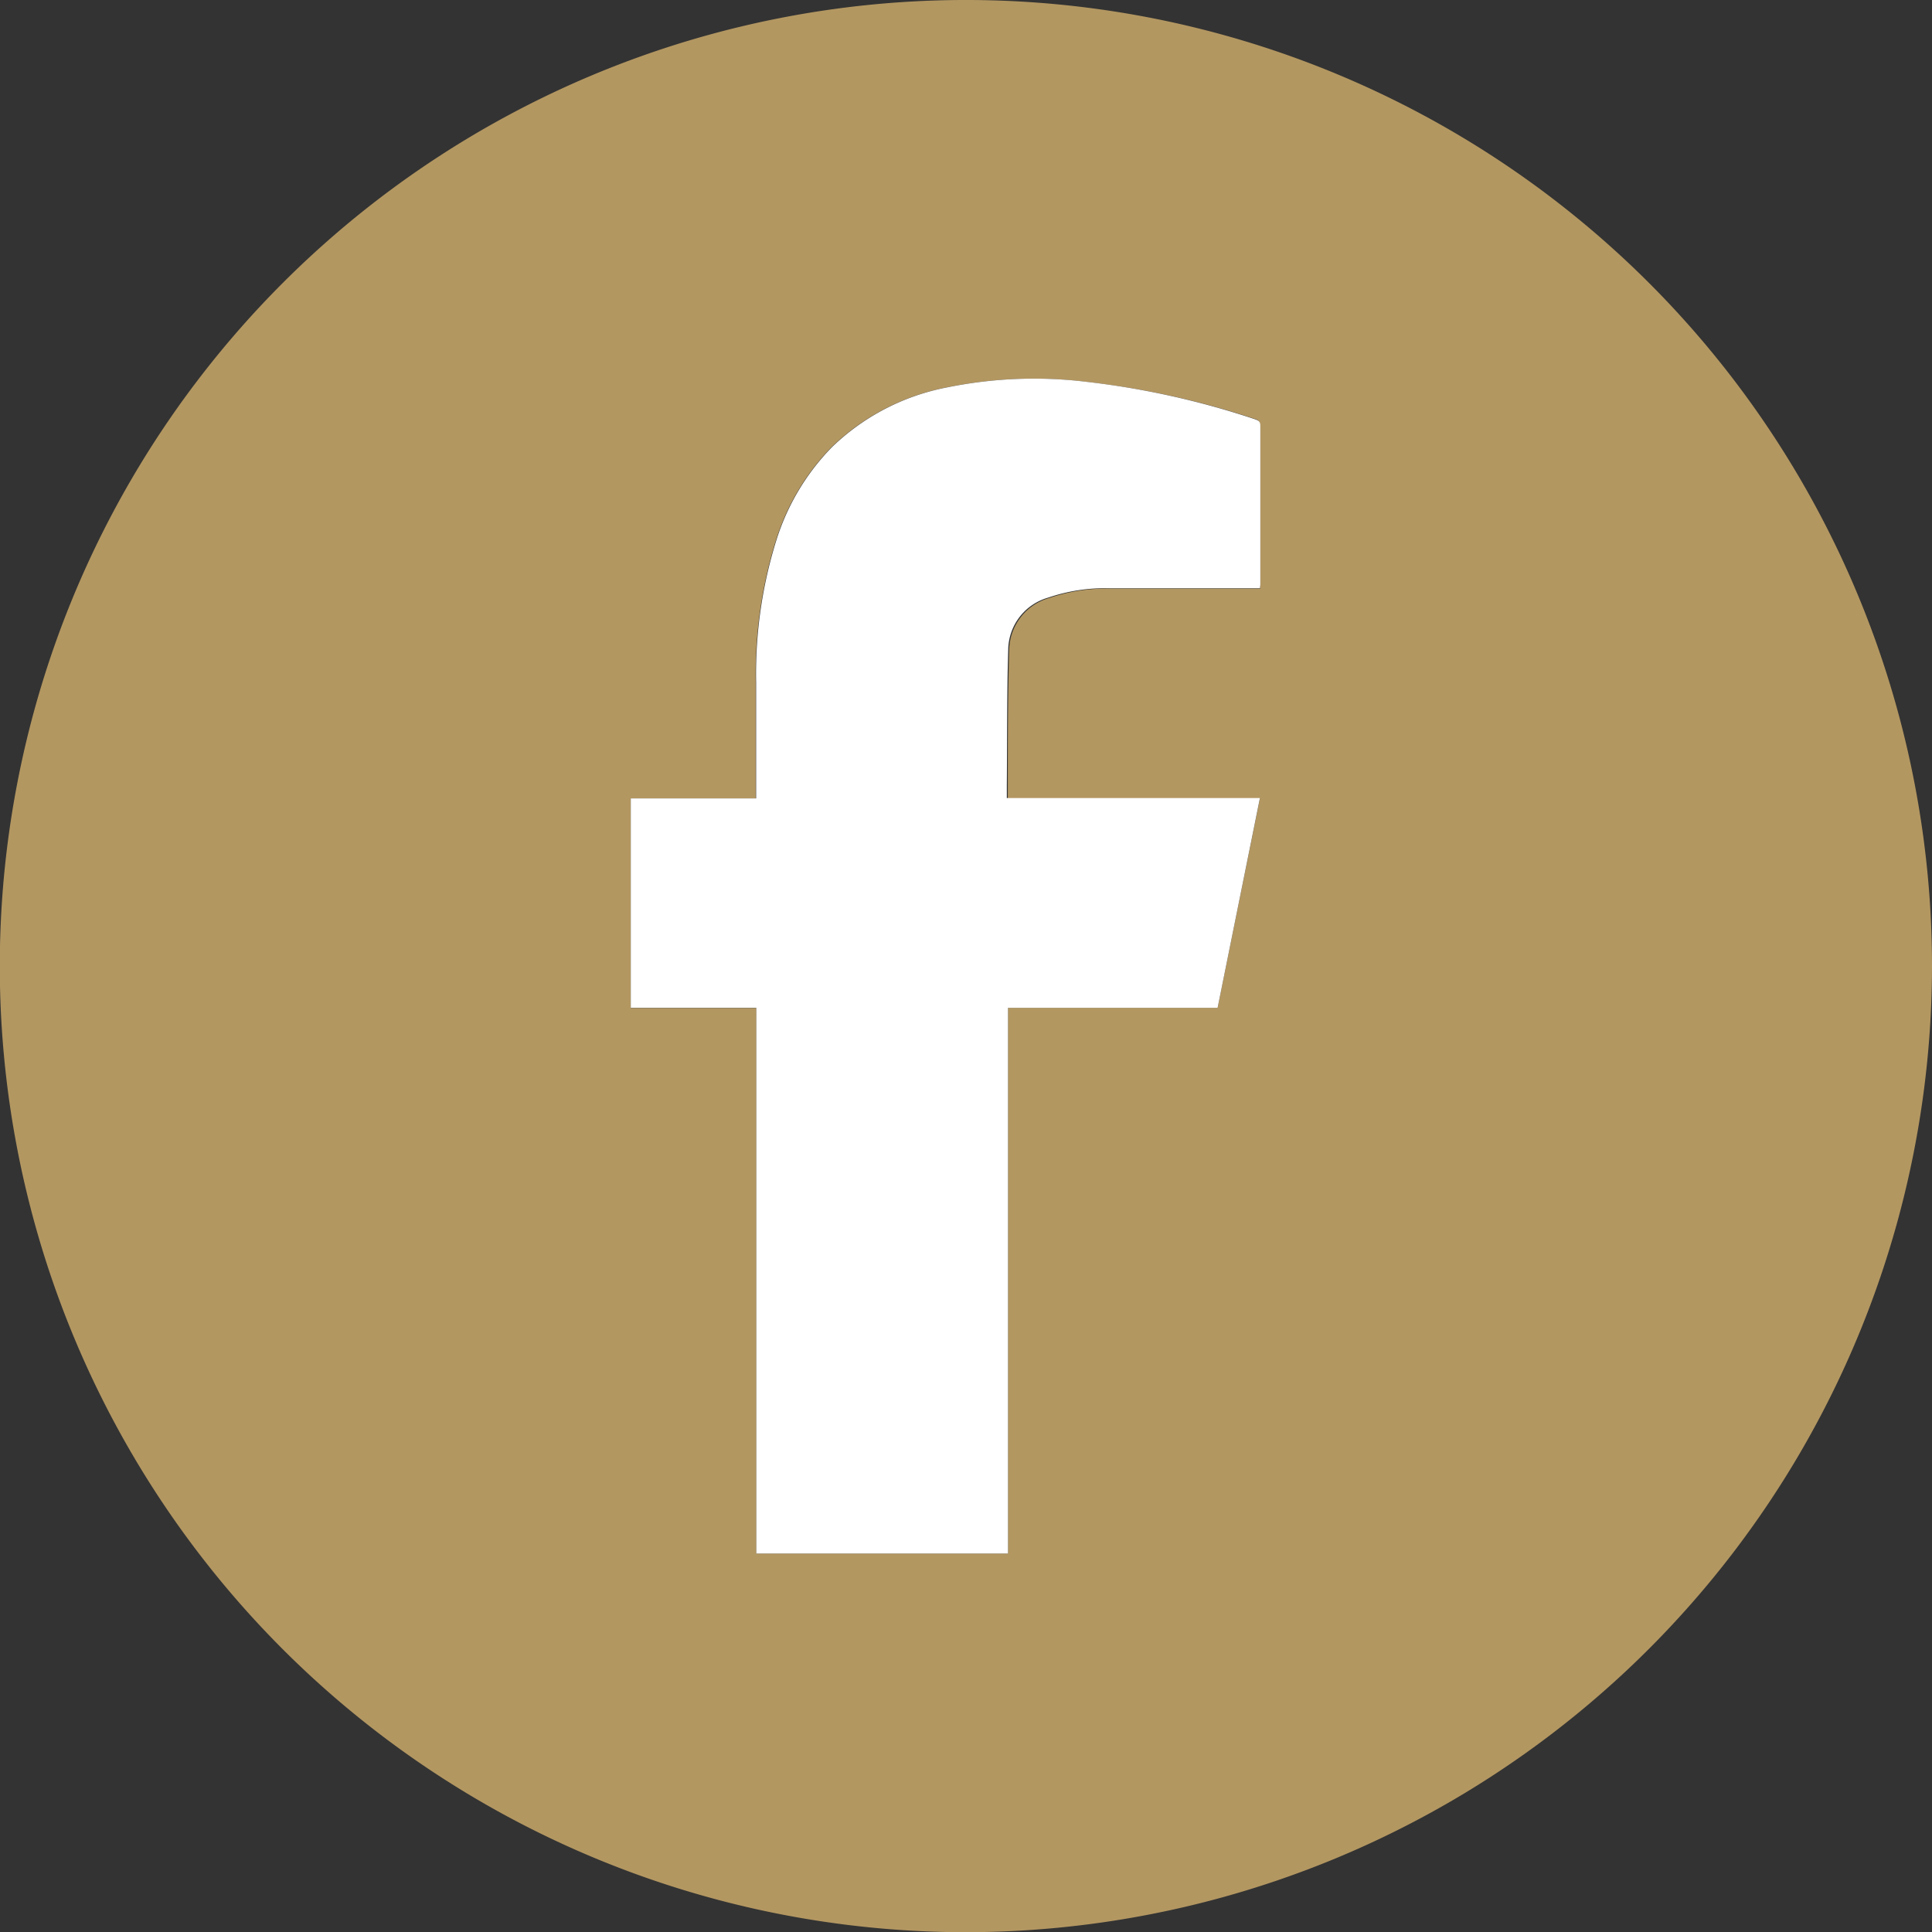 <svg xmlns="http://www.w3.org/2000/svg" viewBox="0 0 96.79 96.8"><rect x="0" y="0" width="96.79" height="96.8" fill="#333333" stroke="none"/><defs><style>.cls-1{fill:#b39761;}.cls-2{fill:#fff;}</style></defs><title>Ресурс 24</title><g id="Слой_2" data-name="Слой 2"><g id="Слой_1-2" data-name="Слой 1"><path class="cls-1" d="M48.4,96.8A48.4,48.4,0,1,1,96.79,48.41,48.44,48.44,0,0,1,48.4,96.8ZM63.12,29.47c0-.08,0-.12,0-.17,0-2.67,0-5.35,0-8,0-.22-.11-.27-.28-.32a41.5,41.5,0,0,0-8.42-1.85,21.78,21.78,0,0,0-7,.28,11.37,11.37,0,0,0-5.77,3,11.66,11.66,0,0,0-2.79,4.7,22.48,22.48,0,0,0-1,7.06c0,1.81,0,3.62,0,5.43V40H31.6v10.5h6.29V77.83H50.5V50.49H61L63.12,40H50.49c0-.23,0-.42,0-.61,0-2.27,0-4.55.07-6.82a2.75,2.75,0,0,1,2-2.61,8.88,8.88,0,0,1,3.09-.47h7.52Z"/><path class="cls-2" d="M63.12,29.47H55.6a8.88,8.88,0,0,0-3.09.47,2.75,2.75,0,0,0-2,2.61c-.07,2.27-.05,4.55-.07,6.82,0,.19,0,.37,0,.61H63.12L61,50.49H50.5V77.83H37.89V50.49H31.6V40h6.28V39.6c0-1.81,0-3.62,0-5.43a22.48,22.48,0,0,1,1-7.06,11.66,11.66,0,0,1,2.79-4.7,11.37,11.37,0,0,1,5.77-3,21.78,21.78,0,0,1,7-.28A41.5,41.5,0,0,1,62.86,21c.17.06.28.1.28.32,0,2.67,0,5.35,0,8C63.13,29.34,63.13,29.38,63.12,29.47Z"/></g></g></svg>